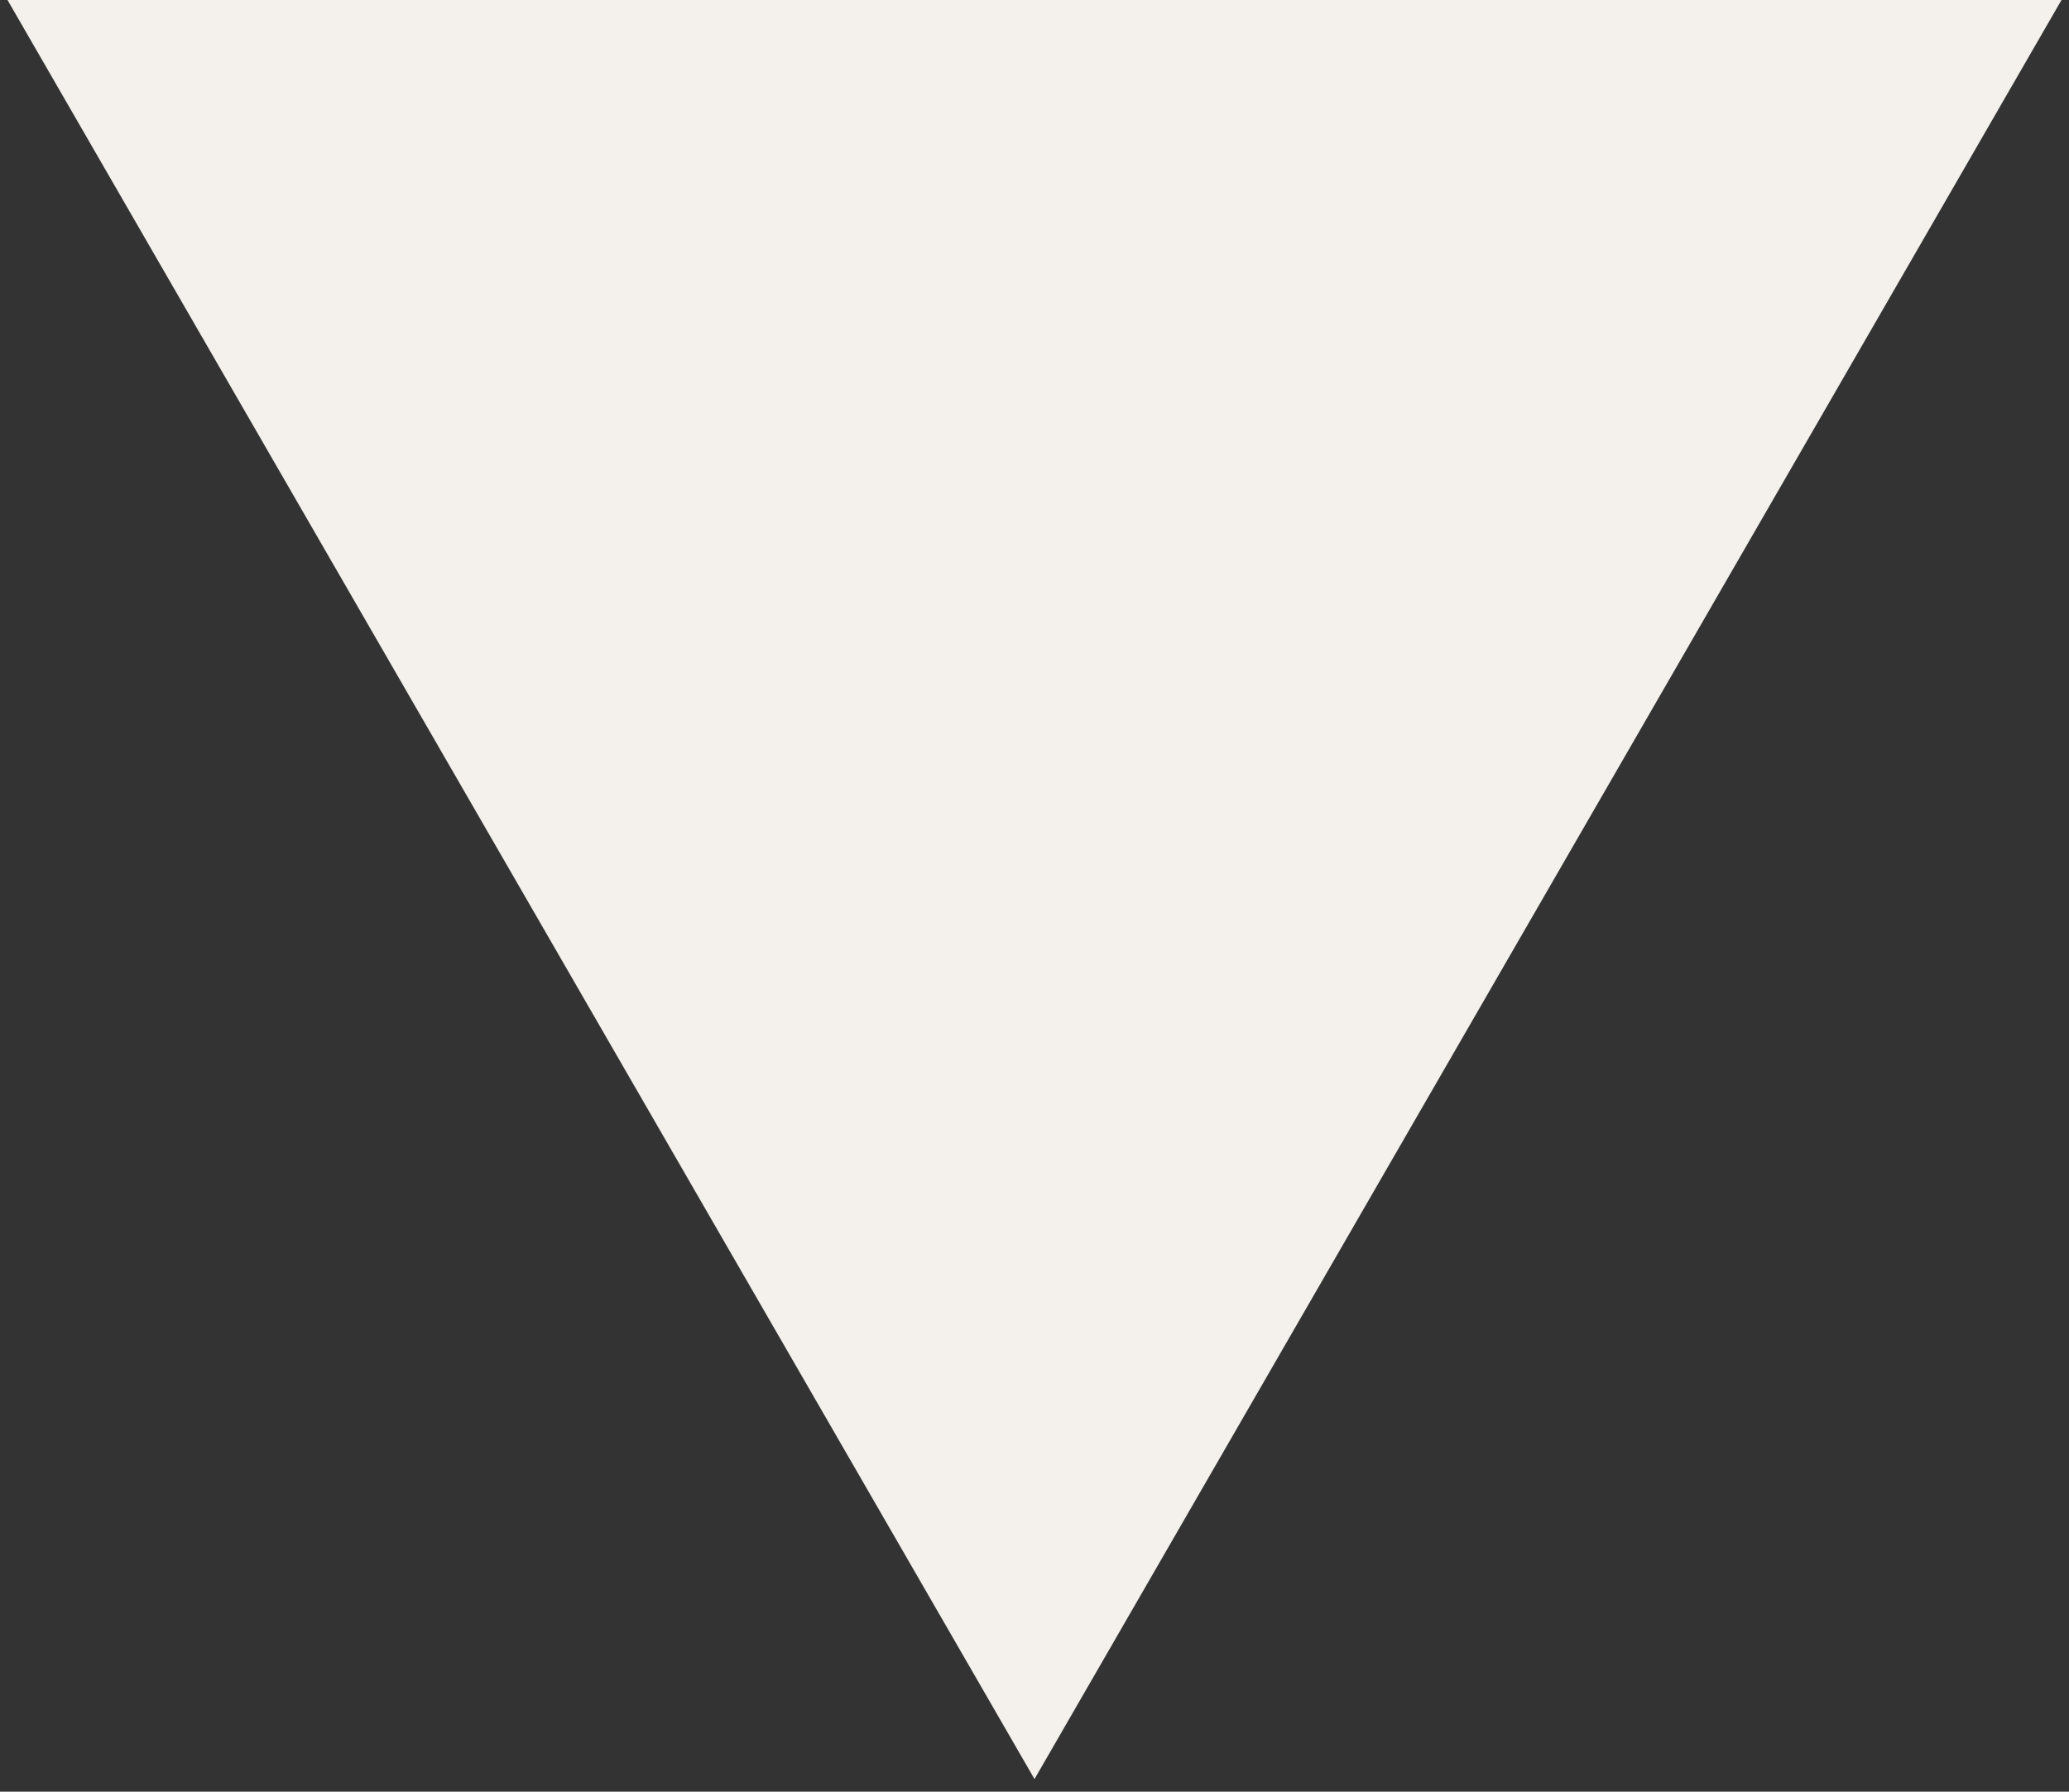 <?xml version="1.0" encoding="UTF-8"?> <svg xmlns="http://www.w3.org/2000/svg" width="82" height="71" viewBox="0 0 82 71" fill="none"><rect x="0" y="0" width="82" height="71" fill="#333333" stroke="none"/> <path d="M41 70.5L0.297 -7.11677e-06L81.703 0L41 70.5Z" fill="#F4F0EB"></path> </svg> 